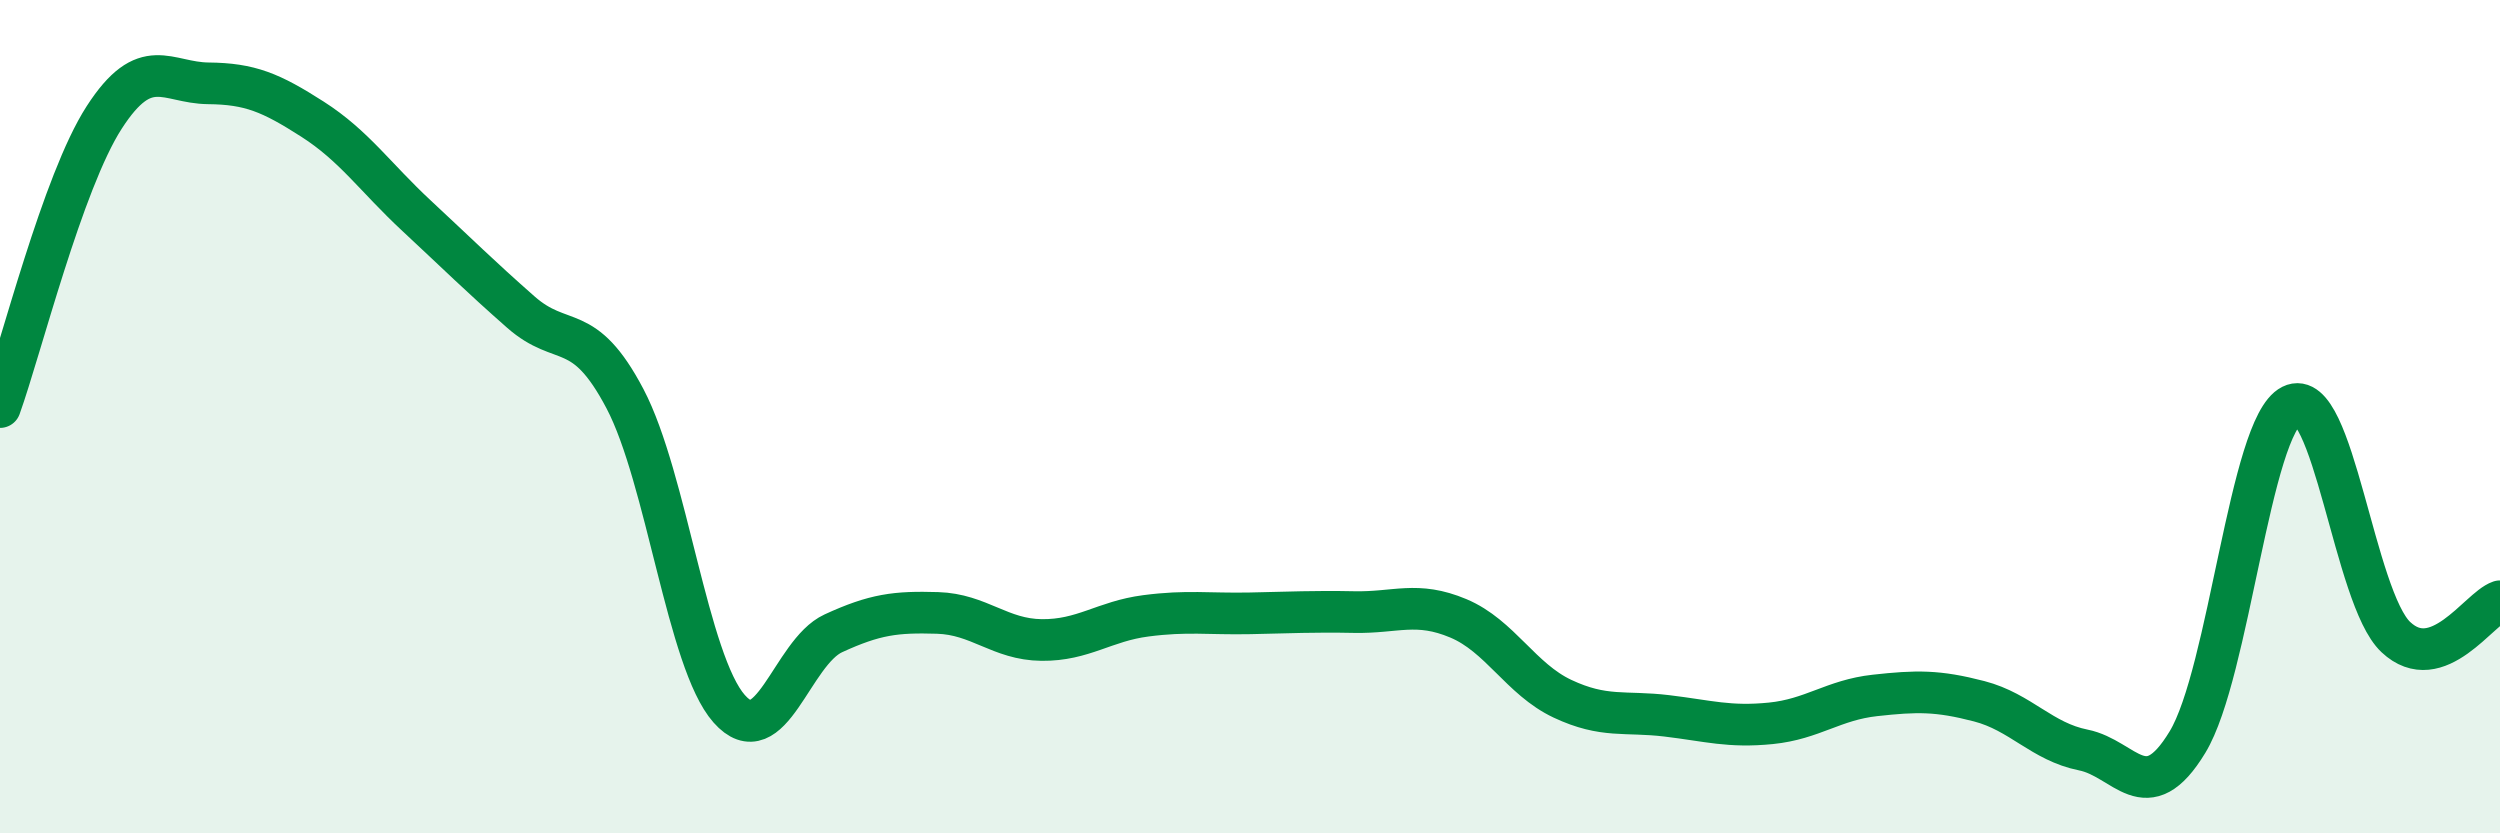 
    <svg width="60" height="20" viewBox="0 0 60 20" xmlns="http://www.w3.org/2000/svg">
      <path
        d="M 0,9.77 C 0.5,8.38 1.5,4.37 2.5,2.82 C 3.5,1.27 4,1.99 5,2 C 6,2.01 6.5,2.22 7.5,2.86 C 8.5,3.5 9,4.25 10,5.18 C 11,6.11 11.5,6.61 12.5,7.49 C 13.5,8.37 14,7.67 15,9.57 C 16,11.47 16.5,15.88 17.5,17.01 C 18.5,18.14 19,15.66 20,15.2 C 21,14.74 21.5,14.68 22.5,14.71 C 23.5,14.74 24,15.35 25,15.36 C 26,15.37 26.5,14.91 27.5,14.78 C 28.5,14.65 29,14.74 30,14.72 C 31,14.7 31.5,14.67 32.5,14.69 C 33.5,14.71 34,14.42 35,14.84 C 36,15.26 36.5,16.3 37.5,16.77 C 38.5,17.24 39,17.06 40,17.18 C 41,17.3 41.5,17.46 42.5,17.36 C 43.5,17.26 44,16.8 45,16.69 C 46,16.58 46.5,16.57 47.5,16.83 C 48.5,17.09 49,17.8 50,18 C 51,18.2 51.5,19.46 52.5,17.81 C 53.5,16.16 54,10.23 55,9.73 C 56,9.23 56.5,14.35 57.5,15.29 C 58.5,16.23 59.5,14.6 60,14.43L60 20L0 20Z"
        fill="#008740"
        opacity="0.1"
        stroke-linecap="round"
        stroke-linejoin="round"
      />
      <path
        d="M 0,9.77 C 0.5,8.38 1.5,4.37 2.5,2.82 C 3.5,1.27 4,1.99 5,2 C 6,2.01 6.5,2.22 7.5,2.86 C 8.5,3.5 9,4.25 10,5.18 C 11,6.11 11.5,6.61 12.5,7.49 C 13.5,8.37 14,7.67 15,9.57 C 16,11.47 16.5,15.88 17.5,17.01 C 18.5,18.14 19,15.66 20,15.2 C 21,14.74 21.5,14.68 22.5,14.71 C 23.5,14.74 24,15.35 25,15.36 C 26,15.37 26.5,14.91 27.5,14.78 C 28.5,14.65 29,14.74 30,14.72 C 31,14.7 31.5,14.67 32.5,14.69 C 33.5,14.71 34,14.42 35,14.84 C 36,15.26 36.5,16.3 37.5,16.77 C 38.5,17.24 39,17.06 40,17.18 C 41,17.3 41.5,17.46 42.5,17.36 C 43.5,17.26 44,16.8 45,16.69 C 46,16.58 46.5,16.57 47.5,16.83 C 48.5,17.09 49,17.8 50,18 C 51,18.2 51.5,19.46 52.5,17.81 C 53.5,16.16 54,10.23 55,9.73 C 56,9.23 56.5,14.35 57.5,15.29 C 58.5,16.23 59.5,14.6 60,14.43"
        stroke="#008740"
        stroke-width="1"
        fill="none"
        stroke-linecap="round"
        stroke-linejoin="round"
      />
    </svg>
  